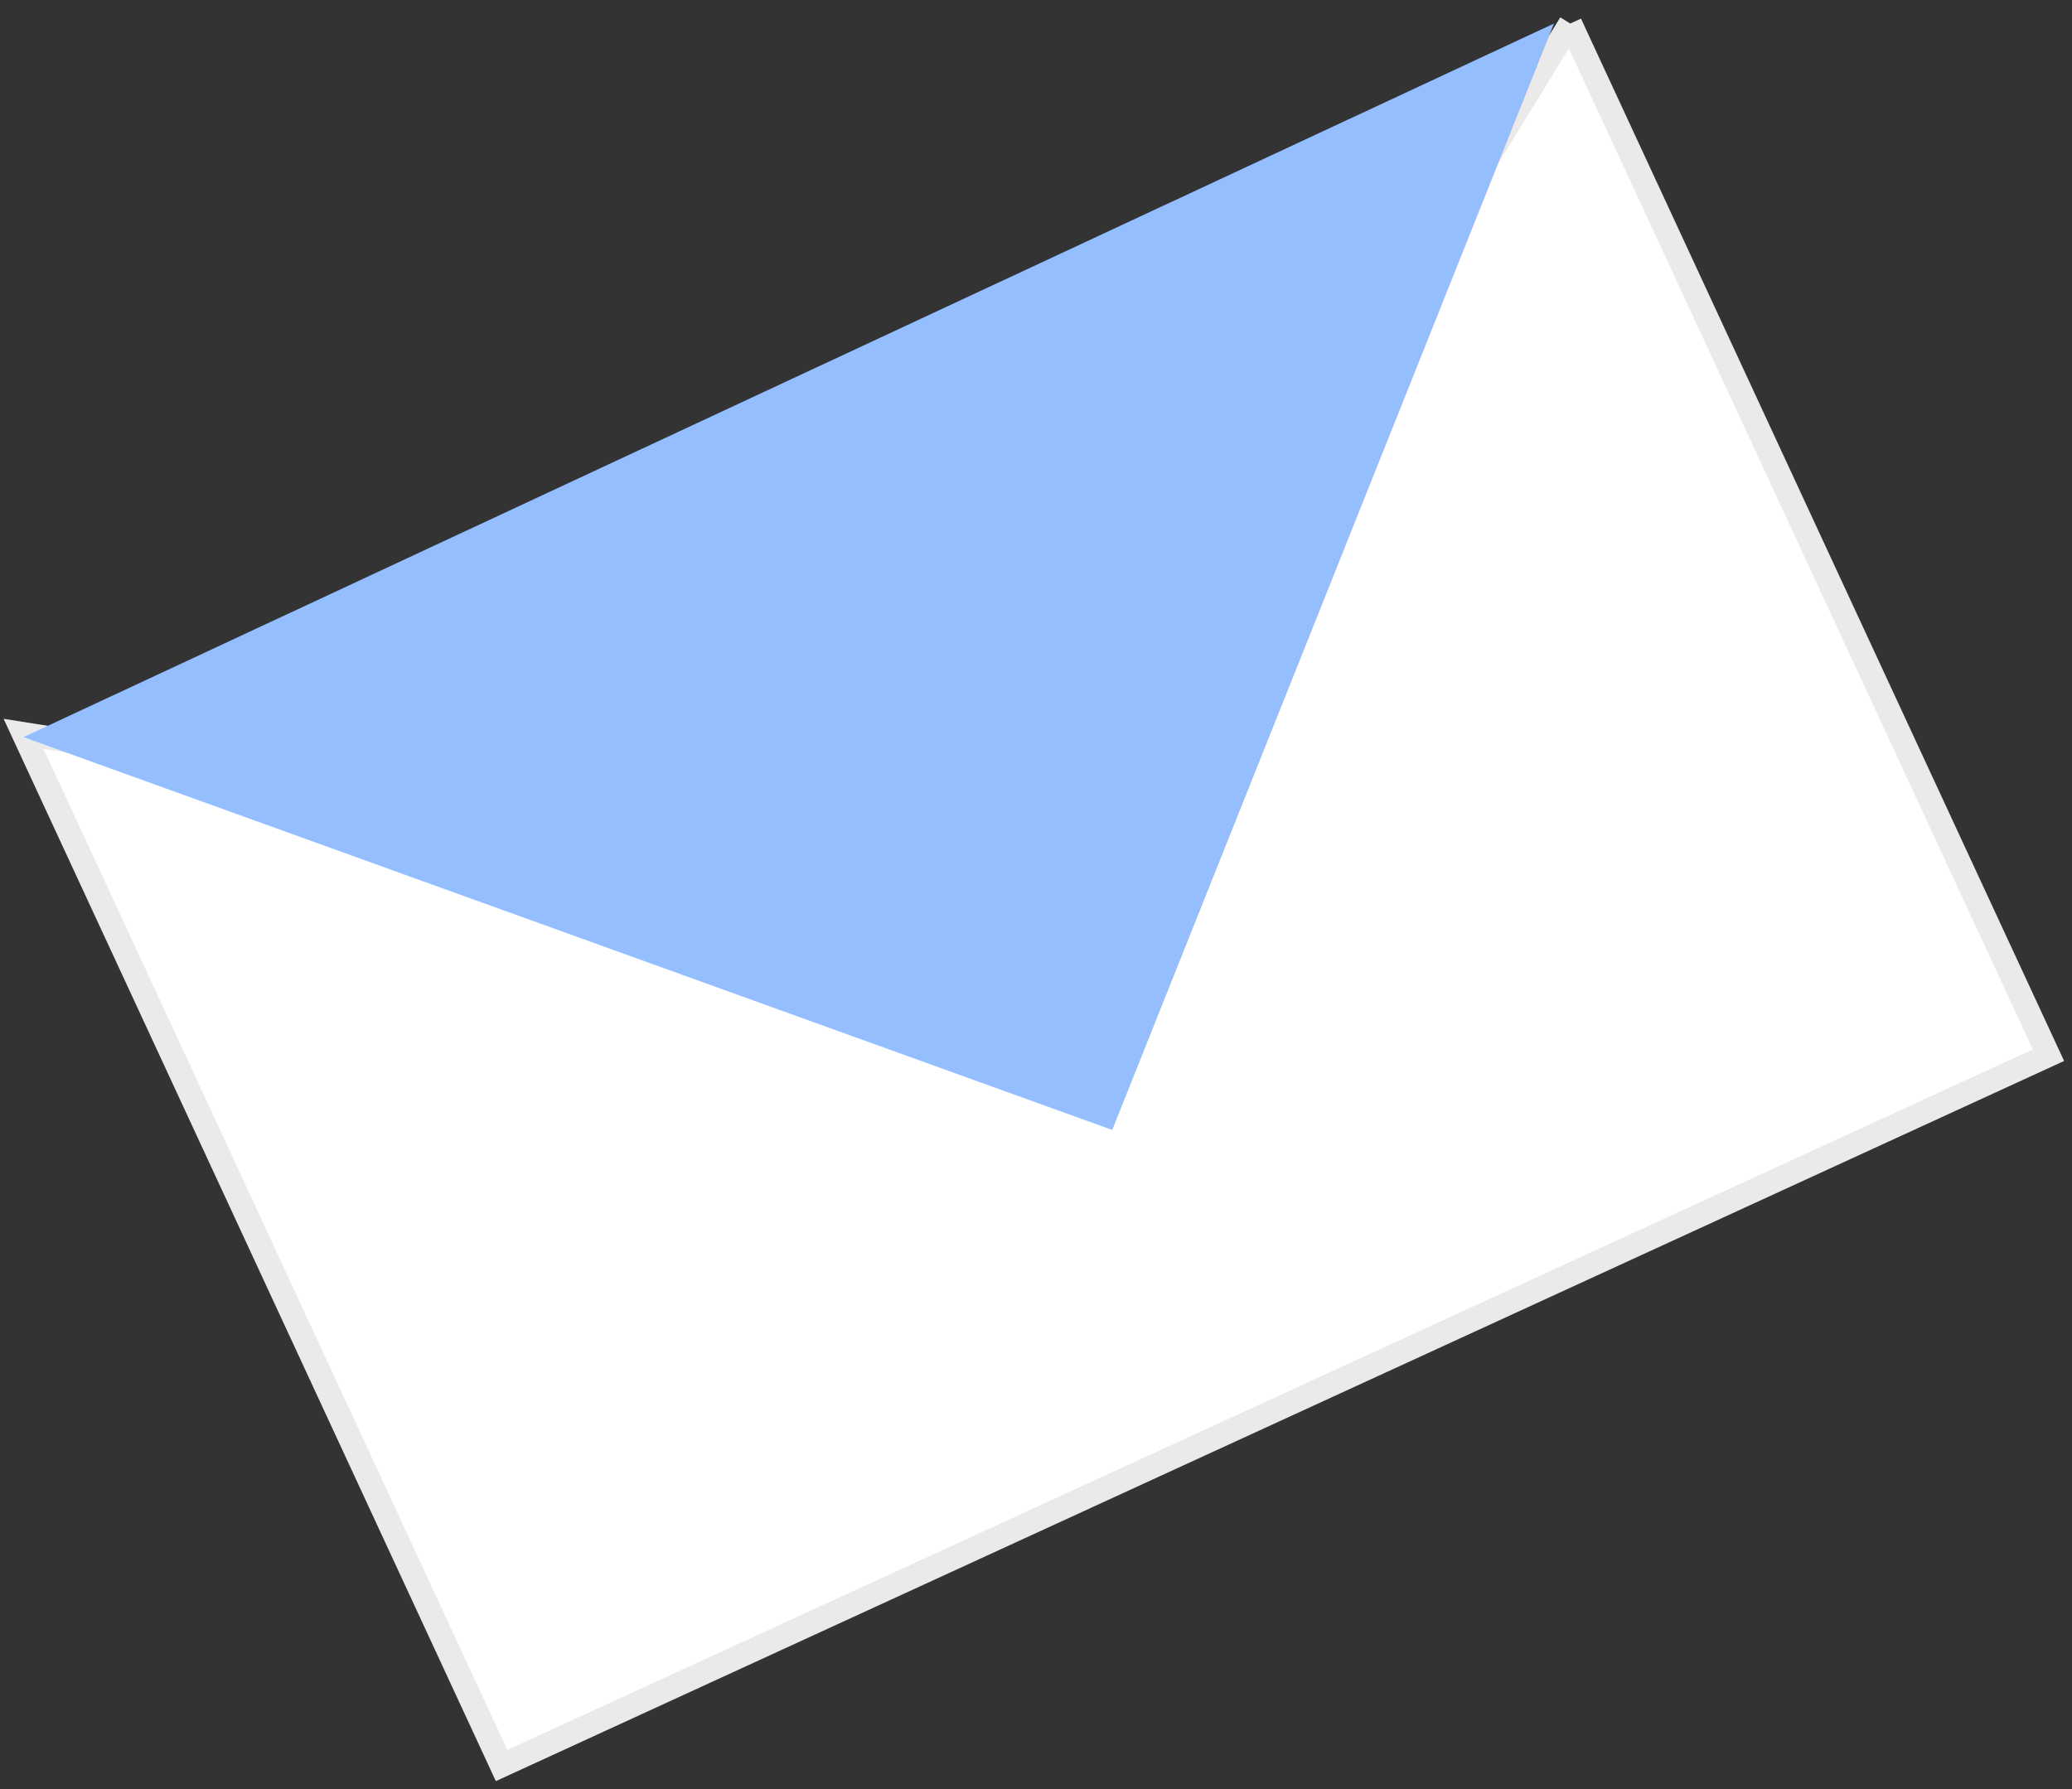 <svg width="88" height="76" viewBox="0 0 88 76" fill="none" xmlns="http://www.w3.org/2000/svg">
<rect x="0" y="0" width="88" height="76" fill="#333333" stroke="none"/>
<path fill-rule="evenodd" clip-rule="evenodd" d="M66.692 1L87 44.825L21.303 75L1 31.175L43.985 37.995L66.692 1Z" fill="white"/>
<path d="M66.692 1L87 44.825L21.303 75L1 31.175L43.985 37.995L66.692 1" stroke="#EAEAEA"/>
<path fill-rule="evenodd" clip-rule="evenodd" d="M66 1L47.237 48L1 31.313L66 1Z" fill="#95BEFF"/>
</svg>
